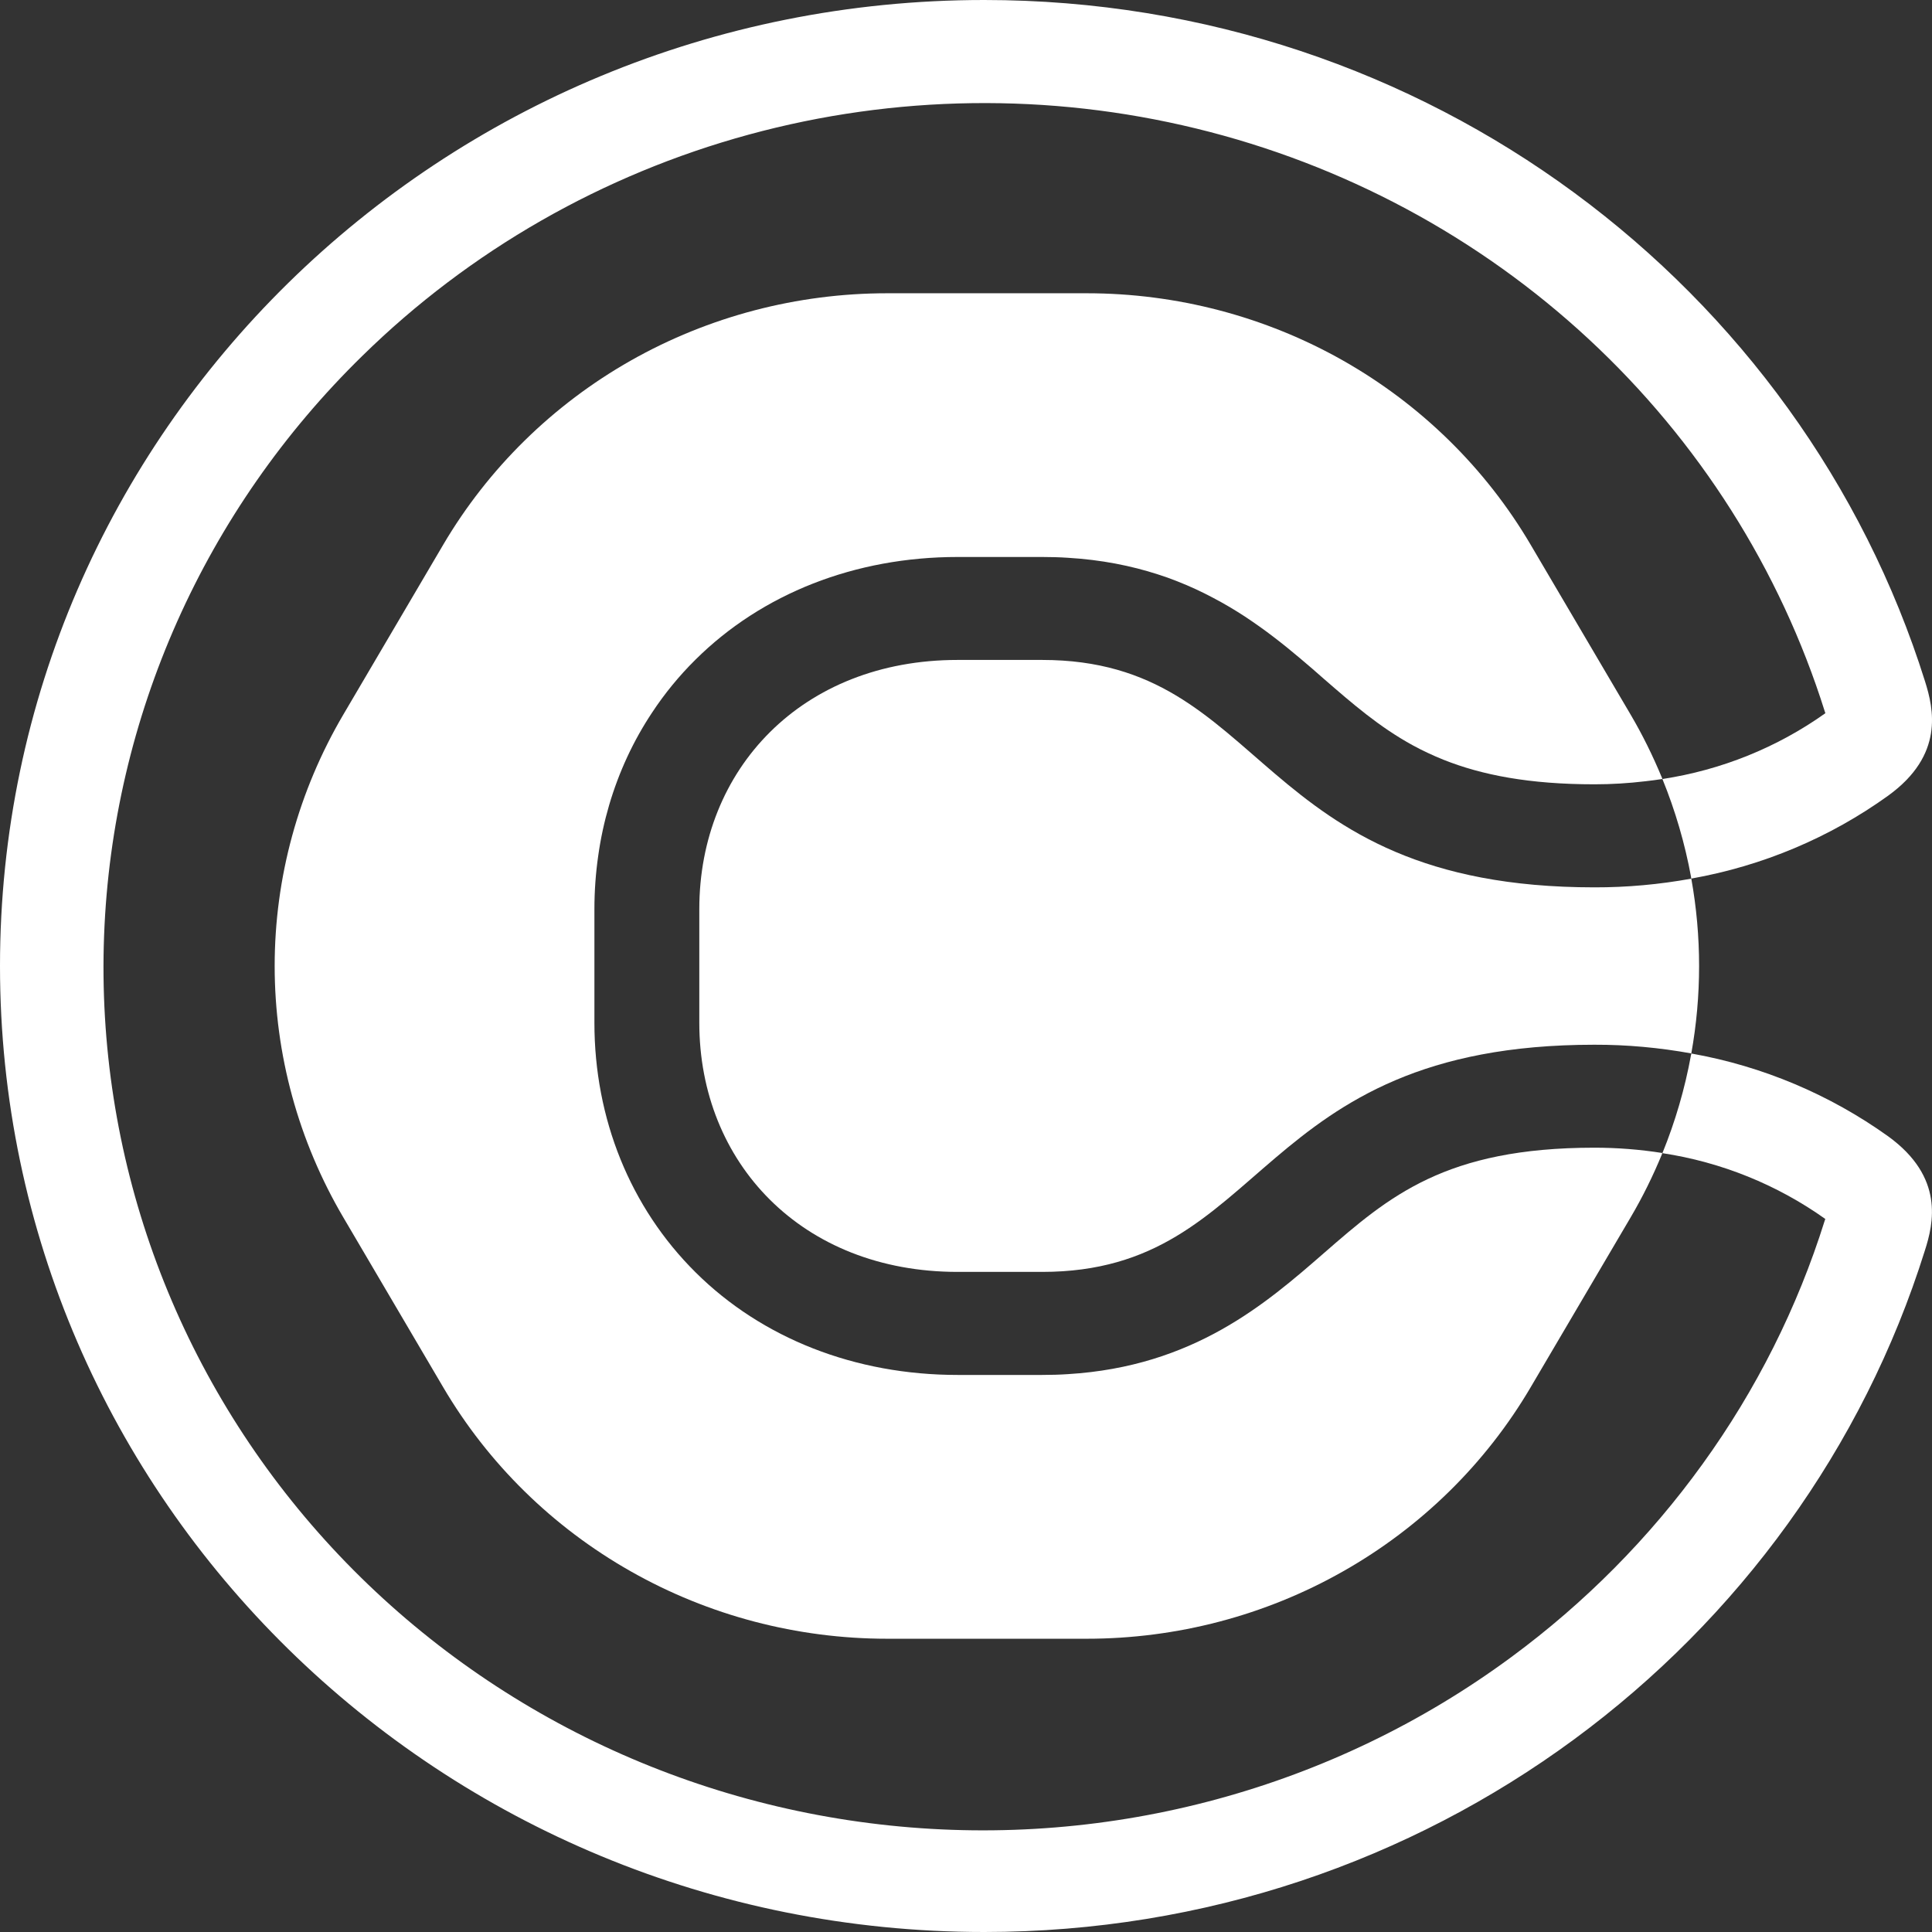 <svg width="24" height="24" viewBox="0 0 24 24" fill="none" xmlns="http://www.w3.org/2000/svg">
<rect x="0" y="0" width="24" height="24" fill="#333333" stroke="none"/>
<g clip-path="url(#clip0_1125_396)">
<path d="M12.946 8.198H11.896C9.96 8.198 8.687 9.556 8.687 11.293V12.705C8.687 14.443 9.96 15.8 11.896 15.8H12.946C15.767 15.8 15.547 12.978 19.806 12.978C20.21 12.977 20.613 13.014 21.01 13.086C21.139 12.368 21.139 11.633 21.01 10.915C20.613 10.987 20.21 11.024 19.806 11.023C15.546 11.023 15.767 8.198 12.946 8.198Z" fill="white"/>
<path d="M23.457 14.117C22.731 13.597 21.895 13.244 21.01 13.087C21.01 13.094 21.008 13.101 21.006 13.108C20.93 13.524 20.811 13.932 20.651 14.325C21.382 14.436 22.075 14.716 22.674 15.142C22.674 15.148 22.67 15.155 22.668 15.161C22.329 16.243 21.816 17.265 21.149 18.188C20.489 19.103 19.688 19.911 18.775 20.584C16.564 22.216 13.805 22.965 11.054 22.677C8.303 22.39 5.766 21.09 3.954 19.038C2.142 16.986 1.191 14.336 1.293 11.622C1.395 8.909 2.542 6.335 4.503 4.419C5.835 3.113 7.488 2.167 9.302 1.672C11.117 1.177 13.03 1.151 14.858 1.596C16.686 2.041 18.365 2.941 19.734 4.211C21.102 5.48 22.114 7.075 22.669 8.841C22.672 8.847 22.674 8.854 22.675 8.86C22.076 9.286 21.382 9.566 20.651 9.677C20.811 10.069 20.93 10.477 21.007 10.894C21.007 10.901 21.007 10.908 21.01 10.914C21.895 10.757 22.732 10.405 23.457 9.883C24.155 9.377 24.02 8.804 23.914 8.466C22.376 3.562 17.725 0 12.226 0C5.474 0 0 5.373 0 12C0 18.627 5.474 24 12.226 24C17.725 24 22.376 20.438 23.911 15.536C24.02 15.197 24.155 14.624 23.457 14.117Z" fill="white"/>
<path d="M13.5 3.643C14.618 3.643 15.716 3.931 16.684 4.479C17.652 5.028 18.456 5.817 19.015 6.768L20.255 8.875C20.404 9.128 20.533 9.391 20.645 9.661C20.647 9.666 20.65 9.671 20.65 9.677C20.581 9.688 20.511 9.697 20.44 9.705C20.23 9.73 20.019 9.743 19.807 9.743C18.995 9.743 18.406 9.627 17.932 9.438C17.796 9.383 17.67 9.324 17.551 9.259C17.134 9.031 16.803 8.743 16.45 8.437C16.353 8.352 16.254 8.264 16.149 8.177C16.045 8.089 15.937 8.001 15.823 7.914C15.71 7.827 15.59 7.742 15.465 7.659C15.339 7.577 15.207 7.498 15.067 7.425C14.928 7.351 14.78 7.282 14.624 7.221C14.546 7.19 14.466 7.161 14.383 7.135C14.052 7.028 13.683 6.954 13.267 6.929C13.163 6.922 13.055 6.919 12.945 6.919H11.896C10.623 6.919 9.467 7.373 8.639 8.195C8.436 8.396 8.256 8.616 8.101 8.851C7.867 9.203 7.688 9.59 7.567 10.001C7.507 10.206 7.461 10.417 7.431 10.633C7.4 10.849 7.384 11.07 7.384 11.294V12.706C7.384 13.9 7.83 15 8.639 15.804C9.467 16.627 10.623 17.08 11.896 17.08H12.945C13.055 17.08 13.163 17.077 13.267 17.07C14.826 16.975 15.723 16.197 16.45 15.563C17.256 14.862 17.953 14.257 19.807 14.257C20.089 14.257 20.371 14.279 20.65 14.323C20.648 14.329 20.645 14.334 20.645 14.339C20.533 14.61 20.404 14.872 20.255 15.125L19.015 17.232C18.456 18.183 17.652 18.972 16.684 19.52C15.716 20.069 14.618 20.357 13.5 20.357H11.02C9.902 20.357 8.804 20.069 7.836 19.52C6.868 18.972 6.064 18.183 5.505 17.232L4.266 15.125C3.707 14.175 3.412 13.097 3.412 12C3.412 10.903 3.707 9.825 4.266 8.875L5.505 6.768C6.064 5.818 6.868 5.028 7.836 4.479C8.804 3.931 9.902 3.643 11.02 3.643H13.5Z" fill="white"/>
</g>
<defs>
<clipPath id="clip0_1125_396">
<rect width="24" height="24" fill="white"/>
</clipPath>
</defs>
</svg>

